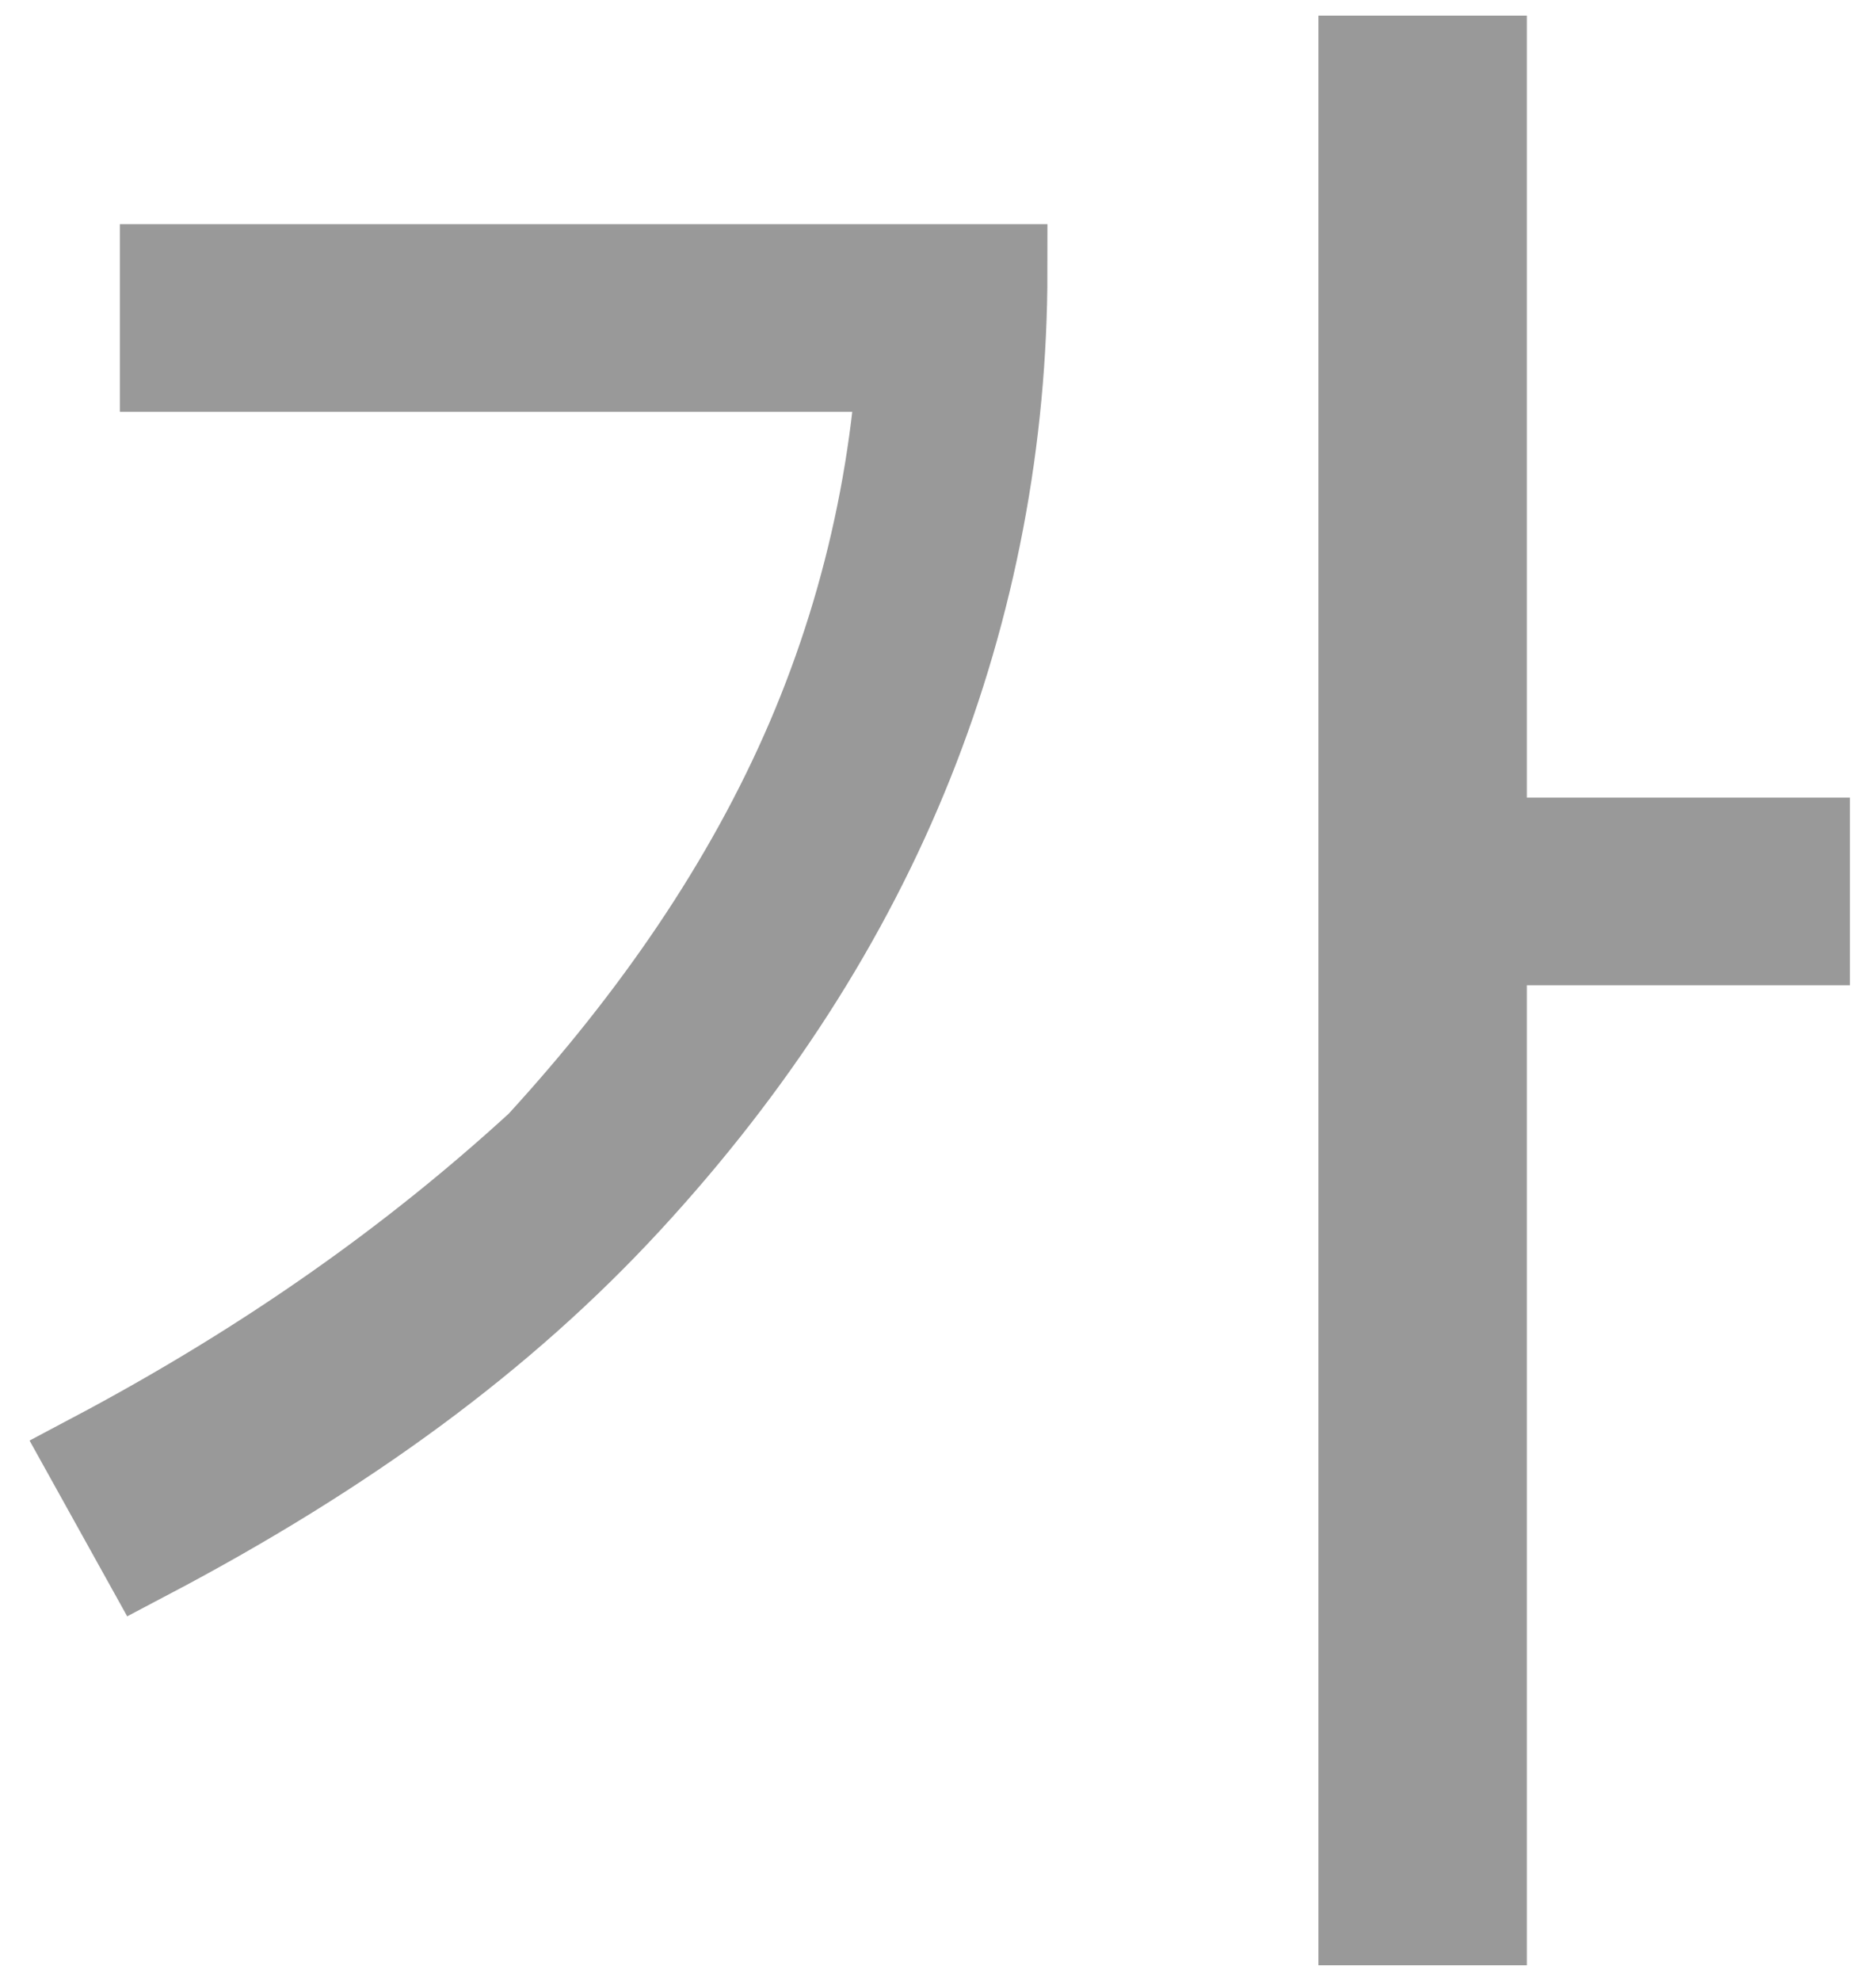 <?xml version="1.0" encoding="utf-8"?>
<!-- Generator: Adobe Illustrator 27.9.2, SVG Export Plug-In . SVG Version: 6.00 Build 0)  -->
<svg version="1.1" id="레이어_1" xmlns="http://www.w3.org/2000/svg" xmlns:xlink="http://www.w3.org/1999/xlink" x="0px"
	 y="0px" width="18px" height="19px" viewBox="0 0 18 19" style="enable-background:new 0 0 18 19;" xml:space="preserve">
<style type="text/css">
	.st0{fill:#999999;stroke:#999999;stroke-width:0.9;stroke-miterlimit:10;}
</style>
<path class="st0" d="M13.1,0.6h1.1v17.8h-1.1V0.6z M13.9,8.1h3.4V9h-3.4V8.1z M8.6,2.6h1c0,1.6-0.3,3.2-0.9,4.7s-1.5,2.9-2.7,4.2
	s-2.7,2.4-4.6,3.4L0.9,14c1.7-0.9,3.1-1.9,4.3-3c1.1-1.2,2-2.5,2.6-3.9c0.6-1.4,0.9-2.9,0.9-4.4V2.6z M1.6,2.6h7.5v0.9H1.6V2.6z"/>
</svg>
